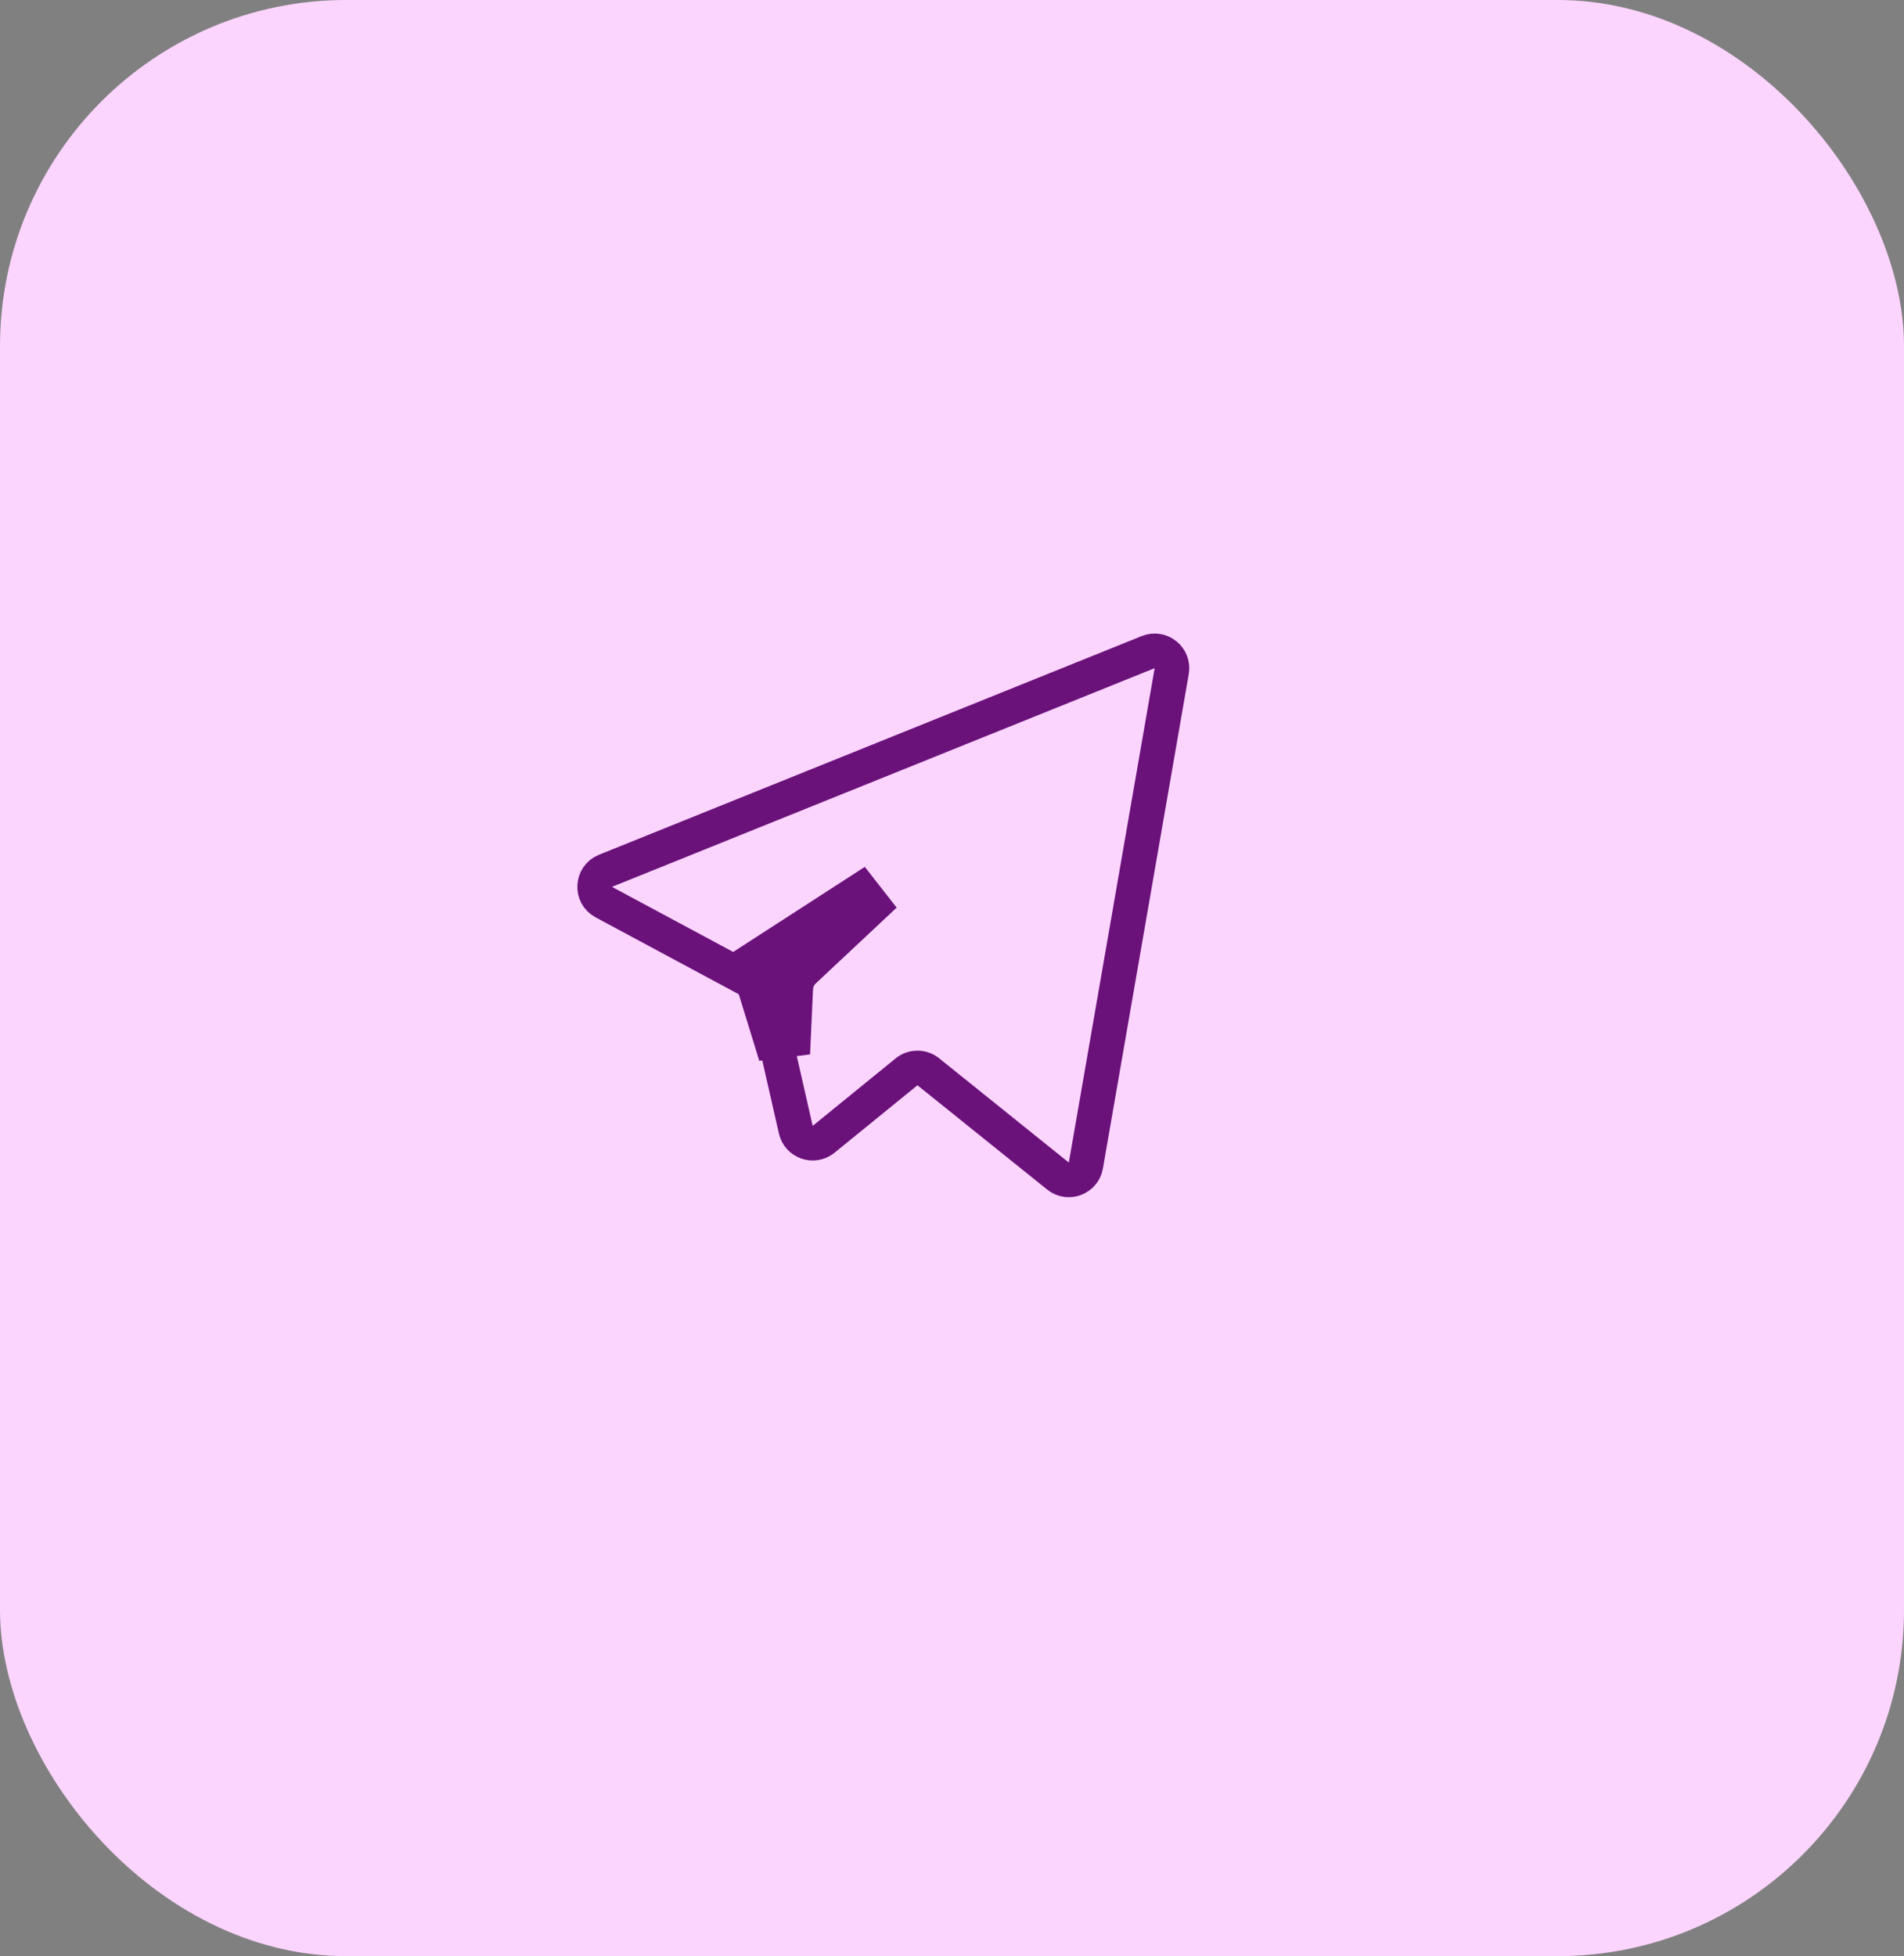 <svg xmlns="http://www.w3.org/2000/svg" fill="none" viewBox="0 0 110 113" height="113" width="110">
<rect x="0" y="0" width="110" height="113" fill="#808080" stroke="none"/>
<rect fill="#FCD5FF" rx="20" height="113" width="110"></rect>
<path stroke-width="2" stroke="#6A117A" d="M62.734 67.329L67.693 38.77C67.827 37.998 67.061 37.378 66.334 37.671L34.981 50.303C34.194 50.62 34.135 51.711 34.882 52.112L43.71 56.852C43.965 56.989 44.148 57.23 44.212 57.512L45.976 65.261C46.141 65.984 47.007 66.282 47.582 65.814L52.373 61.917C52.739 61.62 53.263 61.618 53.63 61.913L61.123 67.937C61.716 68.415 62.604 68.079 62.734 67.329Z"></path>
<path stroke-width="3" stroke="#6A117A" fill="white" d="M45.473 57.083L46.97 57.151L45.473 57.083L45.301 60.842L43.768 55.867L50.777 51.336L46.104 55.715C45.723 56.071 45.497 56.562 45.473 57.083Z"></path>
</svg>
